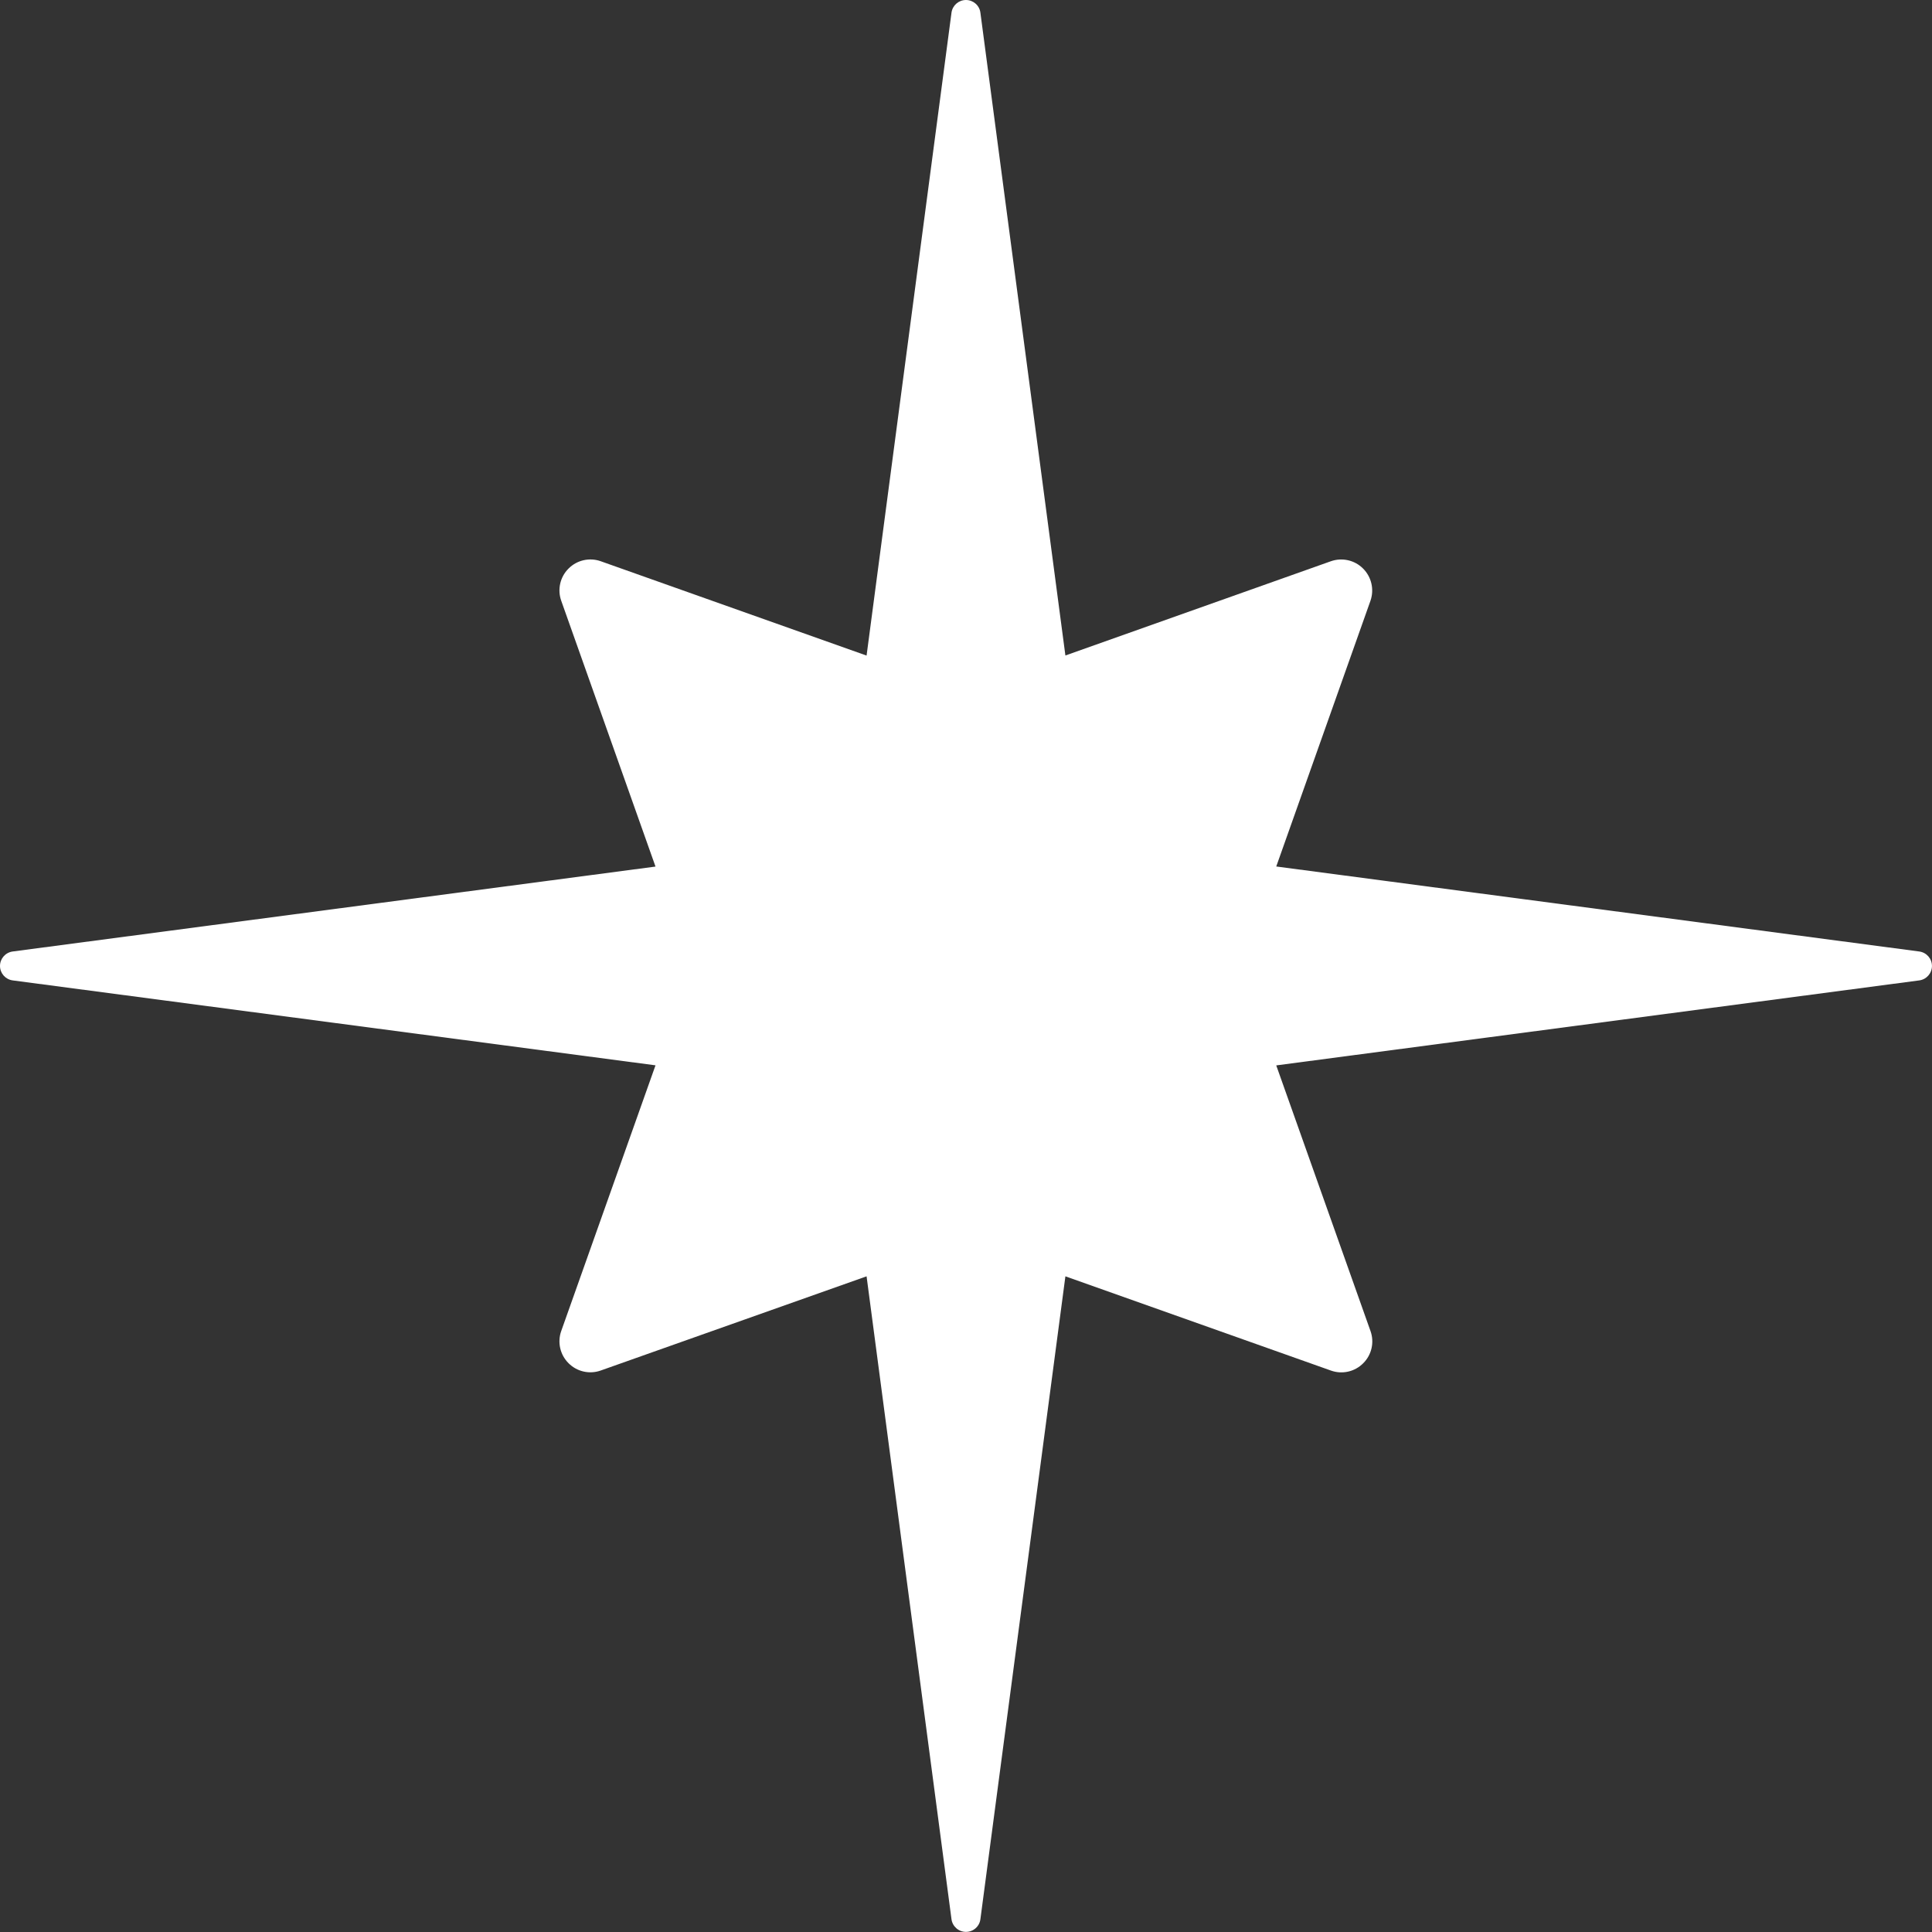 <?xml version="1.0" encoding="UTF-8"?> <svg xmlns="http://www.w3.org/2000/svg" width="341" height="341" viewBox="0 0 341 341" fill="none"><rect x="0" y="0" width="341" height="341" fill="#333333" stroke="none"/> <path d="M225.259 188.044L338.75 173.042C340.038 172.871 340.993 171.779 340.993 170.49C340.993 169.201 340.038 168.113 338.75 167.939L225.259 152.936L241.885 106.042C242.581 104.056 242.076 101.834 240.583 100.351C239.099 98.854 236.875 98.366 234.892 99.063L188.044 115.695L173.042 2.244C172.884 0.955 171.78 0 170.492 0C169.206 0 168.109 0.955 167.938 2.244L152.952 115.71L106.044 99.063C104.056 98.353 101.837 98.854 100.349 100.351C98.855 101.834 98.351 104.056 99.061 106.042L115.697 152.95L2.243 167.939C0.956 168.113 0 169.201 0 170.49C0 171.779 0.956 172.871 2.243 173.042L115.697 188.031L99.061 234.915C98.351 236.902 98.855 239.123 100.349 240.607C101.837 242.103 104.055 242.606 106.044 241.892L152.952 225.273L167.938 338.738C168.11 340.023 169.207 340.982 170.492 340.982C171.78 340.982 172.884 340.023 173.042 338.738L188.044 225.273L234.916 241.907C236.898 242.618 239.123 242.115 240.607 240.617C242.105 239.135 242.605 236.913 241.893 234.927L225.259 188.044Z" fill="white"></path> </svg> 